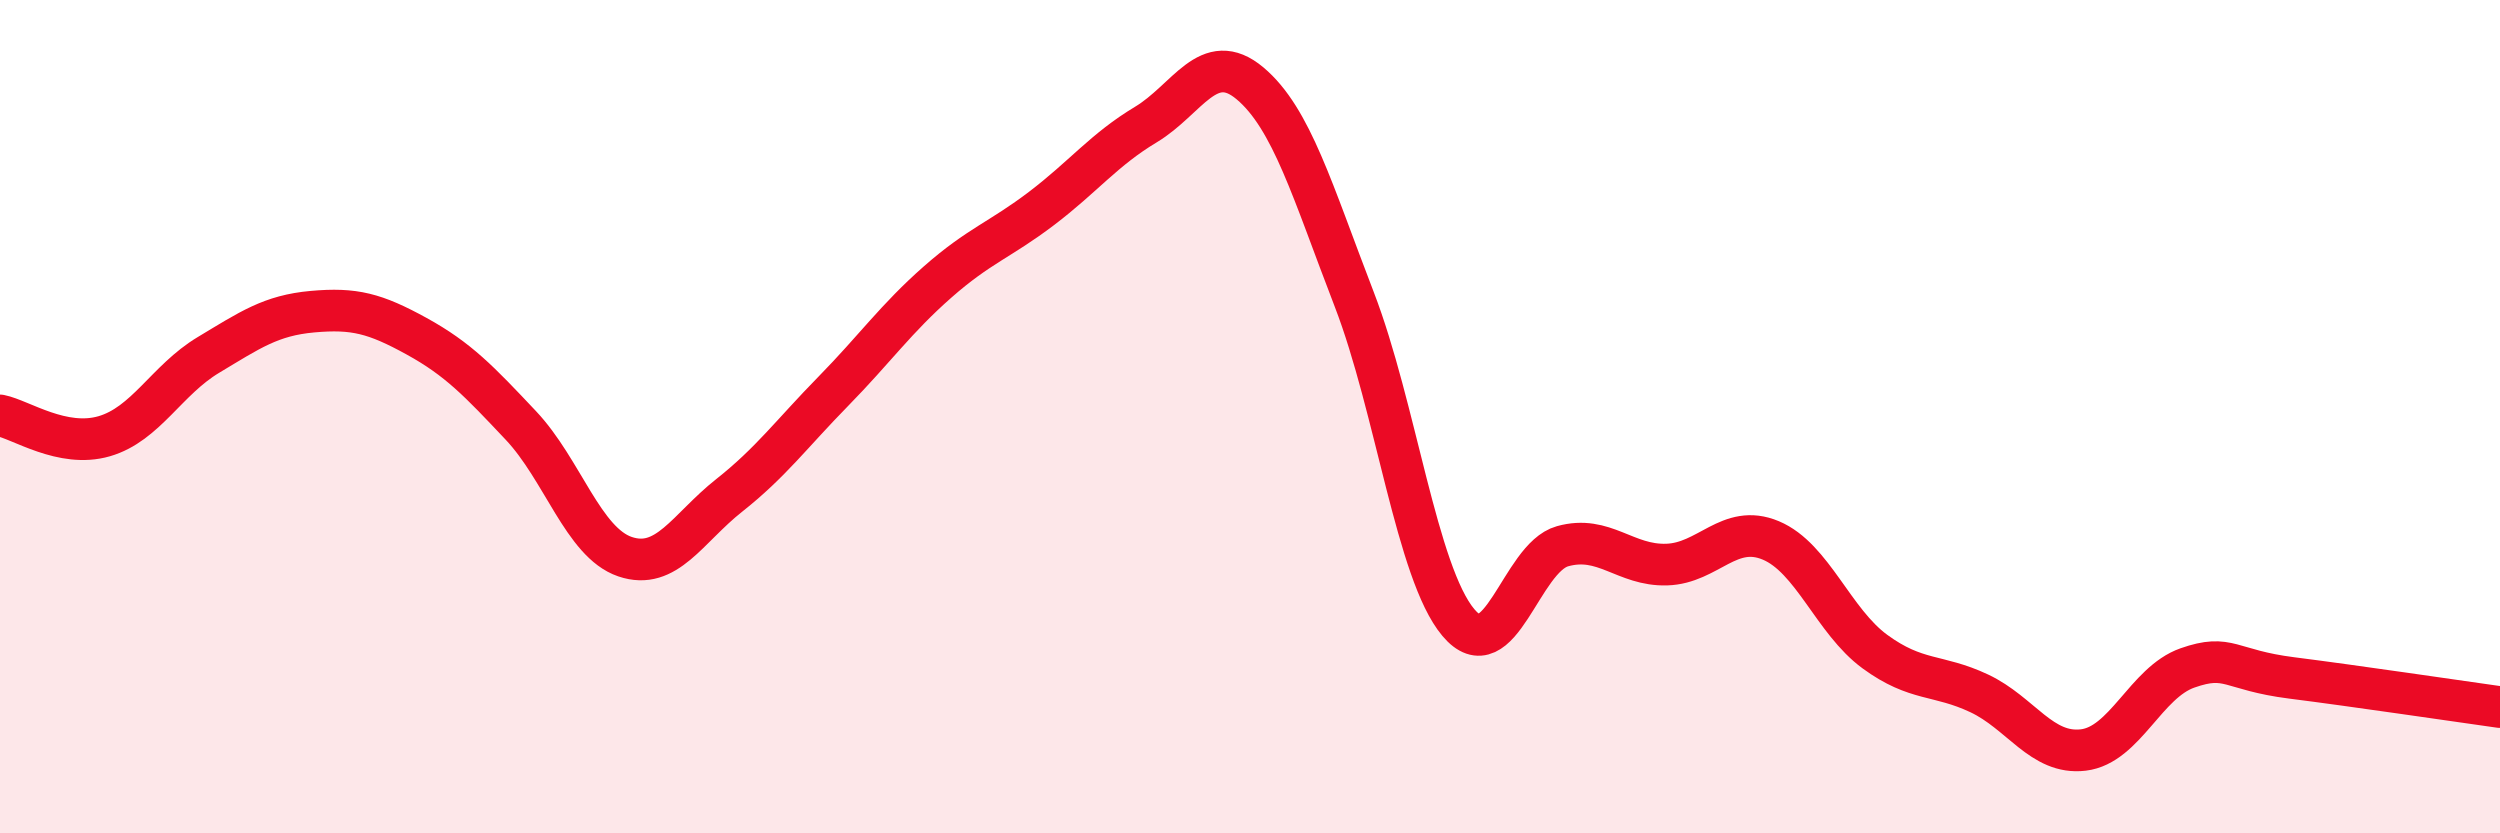 
    <svg width="60" height="20" viewBox="0 0 60 20" xmlns="http://www.w3.org/2000/svg">
      <path
        d="M 0,9.97 C 0.5,10.07 1.5,10.76 2.5,10.47 C 3.5,10.18 4,9.12 5,8.52 C 6,7.92 6.5,7.57 7.5,7.48 C 8.5,7.39 9,7.52 10,8.07 C 11,8.62 11.5,9.15 12.5,10.21 C 13.5,11.27 14,13.02 15,13.36 C 16,13.7 16.5,12.68 17.5,11.89 C 18.5,11.1 19,10.41 20,9.39 C 21,8.37 21.5,7.65 22.5,6.77 C 23.5,5.89 24,5.76 25,5 C 26,4.24 26.5,3.59 27.5,2.99 C 28.5,2.39 29,1.16 30,2 C 31,2.84 31.5,4.59 32.5,7.18 C 33.5,9.77 34,13.75 35,14.94 C 36,16.13 36.5,13.39 37.5,13.11 C 38.5,12.83 39,13.58 40,13.55 C 41,13.52 41.5,12.55 42.5,12.97 C 43.5,13.39 44,14.91 45,15.64 C 46,16.37 46.5,16.17 47.5,16.64 C 48.5,17.11 49,18.12 50,18 C 51,17.88 51.5,16.38 52.5,16.03 C 53.5,15.68 53.5,16.08 55,16.27 C 56.5,16.46 59,16.83 60,16.97L60 20L0 20Z"
        fill="#EB0A25"
        opacity="0.1"
        stroke-linecap="round"
        stroke-linejoin="round"
      />
      <path
        d="M 0,9.97 C 0.5,10.07 1.5,10.76 2.5,10.47 C 3.5,10.18 4,9.12 5,8.52 C 6,7.92 6.5,7.57 7.5,7.48 C 8.5,7.39 9,7.52 10,8.07 C 11,8.62 11.5,9.15 12.5,10.21 C 13.5,11.27 14,13.02 15,13.36 C 16,13.7 16.5,12.68 17.5,11.89 C 18.5,11.1 19,10.41 20,9.39 C 21,8.37 21.5,7.65 22.5,6.77 C 23.5,5.89 24,5.76 25,5 C 26,4.24 26.5,3.59 27.5,2.99 C 28.5,2.39 29,1.16 30,2 C 31,2.84 31.5,4.59 32.5,7.18 C 33.5,9.77 34,13.75 35,14.94 C 36,16.13 36.5,13.39 37.5,13.11 C 38.5,12.83 39,13.58 40,13.55 C 41,13.52 41.5,12.55 42.5,12.97 C 43.5,13.39 44,14.91 45,15.64 C 46,16.37 46.5,16.17 47.5,16.64 C 48.5,17.11 49,18.12 50,18 C 51,17.88 51.5,16.38 52.5,16.03 C 53.5,15.68 53.5,16.08 55,16.27 C 56.5,16.46 59,16.83 60,16.97"
        stroke="#EB0A25"
        stroke-width="1"
        fill="none"
        stroke-linecap="round"
        stroke-linejoin="round"
      />
    </svg>
  